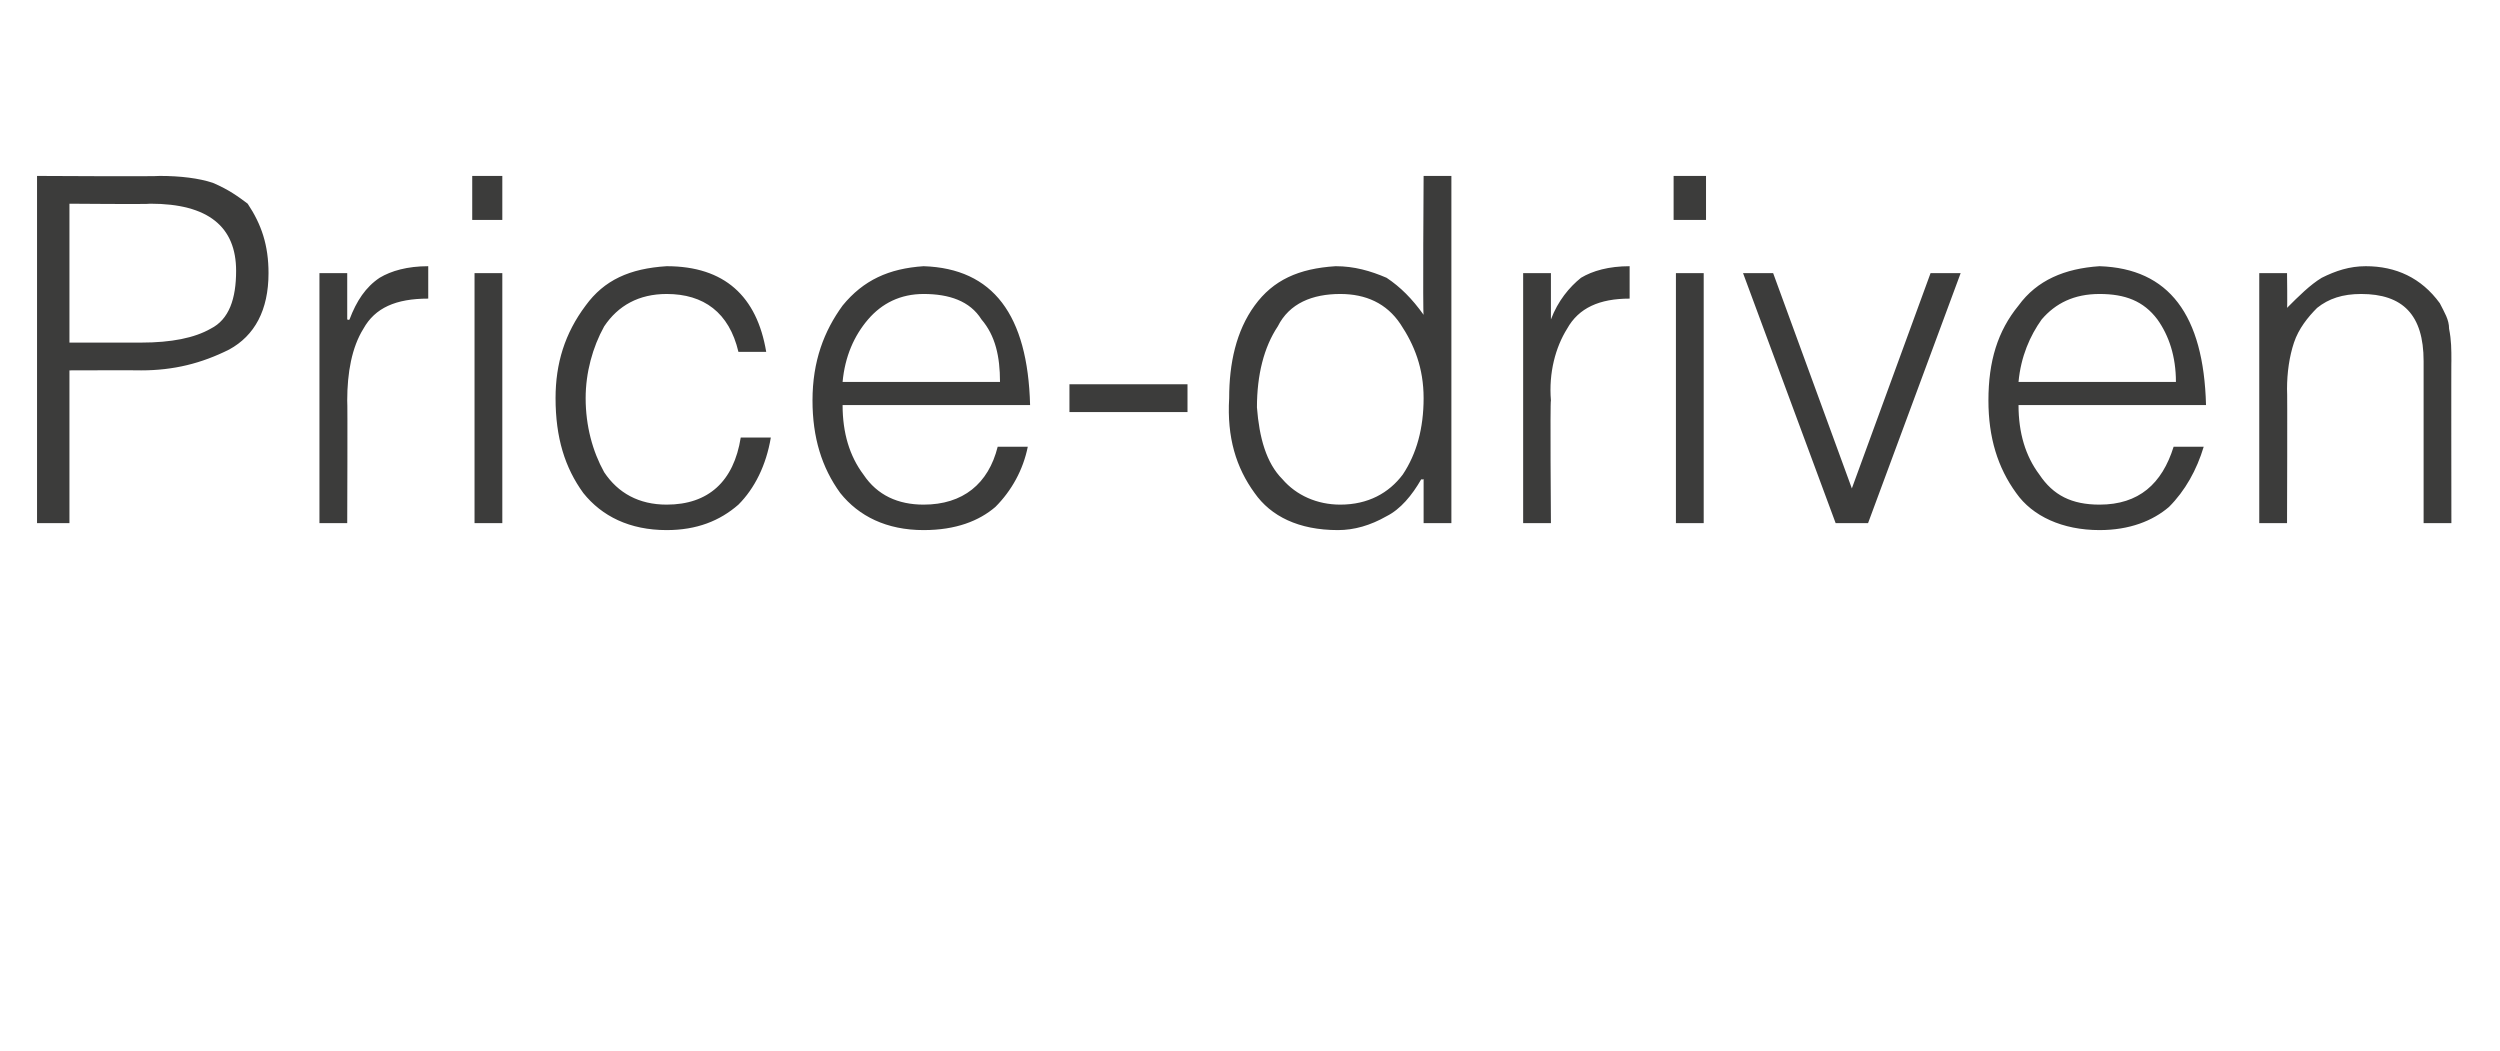 <?xml version="1.0" standalone="no"?>
<!DOCTYPE svg PUBLIC "-//W3C//DTD SVG 1.1//EN" "http://www.w3.org/Graphics/SVG/1.1/DTD/svg11.dtd">
<svg xmlns="http://www.w3.org/2000/svg" version="1.1" width="108px" height="45.4px" viewBox="0 -7 108 45.4" style="top:-7px">
  <desc>Price-driven</desc>
  <defs/>
  <g id="Polygon80738">
    <path d="M 3 15.6 L 3 9 C 3 9 6.06 8.99 6.1 9 C 7.5 9 8.7 8.7 9.9 8.1 C 11 7.5 11.6 6.4 11.6 4.8 C 11.6 3.6 11.3 2.7 10.7 1.8 C 10.3 1.5 9.9 1.2 9.2 0.9 C 8.6 0.7 7.8 0.6 6.9 0.6 C 6.87 0.63 1.6 0.6 1.6 0.6 L 1.6 15.6 L 3 15.6 Z M 3 7.8 L 3 1.8 C 3 1.8 6.49 1.83 6.5 1.8 C 9 1.8 10.2 2.8 10.2 4.7 C 10.2 5.9 9.9 6.8 9.1 7.2 C 8.4 7.6 7.4 7.8 6.1 7.8 C 6.09 7.8 3 7.8 3 7.8 Z M 15 10.3 C 15 9.1 15.2 8 15.7 7.2 C 16.2 6.3 17.1 5.9 18.5 5.9 C 18.5 5.9 18.5 4.5 18.5 4.5 C 17.6 4.5 16.9 4.7 16.4 5 C 15.8 5.4 15.4 6 15.1 6.8 C 15.07 6.84 15 6.8 15 6.8 L 15 4.8 L 13.8 4.8 L 13.8 15.6 L 15 15.6 C 15 15.6 15.02 10.33 15 10.3 Z M 21.7 15.6 L 21.7 4.8 L 20.5 4.8 L 20.5 15.6 L 21.7 15.6 Z M 21.7 2.5 L 21.7 0.6 L 20.4 0.6 L 20.4 2.5 L 21.7 2.5 Z M 33.1 8.2 C 32.7 5.8 31.3 4.5 28.8 4.5 C 27.2 4.6 26.1 5.1 25.3 6.2 C 24.4 7.4 24 8.7 24 10.2 C 24 11.9 24.4 13.2 25.2 14.3 C 26 15.3 27.2 15.9 28.8 15.9 C 30.1 15.9 31.1 15.5 31.9 14.8 C 32.6 14.1 33.1 13.1 33.3 11.9 C 33.3 11.9 32 11.9 32 11.9 C 31.7 13.8 30.6 14.8 28.8 14.8 C 27.6 14.8 26.7 14.3 26.1 13.4 C 25.6 12.5 25.3 11.4 25.3 10.2 C 25.3 9.1 25.6 8 26.1 7.1 C 26.7 6.2 27.6 5.7 28.8 5.7 C 30.4 5.7 31.5 6.5 31.9 8.2 C 31.9 8.2 33.1 8.2 33.1 8.2 Z M 36.4 9.5 C 36.5 8.4 36.9 7.5 37.5 6.8 C 38.1 6.1 38.9 5.7 39.9 5.7 C 41 5.7 41.9 6 42.4 6.8 C 43 7.5 43.2 8.4 43.2 9.5 C 43.2 9.5 36.4 9.5 36.4 9.5 Z M 44.5 10.5 C 44.4 6.6 42.9 4.6 39.9 4.5 C 38.4 4.6 37.3 5.1 36.4 6.2 C 35.6 7.3 35.1 8.6 35.1 10.3 C 35.1 11.9 35.5 13.2 36.3 14.3 C 37.1 15.3 38.3 15.9 39.9 15.9 C 41.3 15.9 42.3 15.5 43 14.9 C 43.7 14.2 44.2 13.3 44.4 12.3 C 44.4 12.3 43.1 12.3 43.1 12.3 C 42.7 13.9 41.6 14.8 39.9 14.8 C 38.8 14.8 37.9 14.4 37.3 13.5 C 36.7 12.7 36.4 11.7 36.4 10.5 C 36.4 10.5 44.5 10.5 44.5 10.5 Z M 46.2 9.6 L 46.2 10.8 L 51.3 10.8 L 51.3 9.6 L 46.2 9.6 Z M 61.5 10.2 C 61.5 11.5 61.2 12.6 60.6 13.5 C 60 14.3 59.1 14.8 57.9 14.8 C 56.9 14.8 56 14.4 55.4 13.7 C 54.7 13 54.4 11.9 54.3 10.6 C 54.3 9.2 54.6 8 55.2 7.1 C 55.7 6.1 56.7 5.7 57.9 5.7 C 59 5.7 59.9 6.1 60.5 7 C 61.1 7.9 61.5 8.9 61.5 10.2 C 61.5 10.2 61.5 10.2 61.5 10.2 Z M 61.5 6.6 C 61 5.9 60.5 5.4 59.9 5 C 59.2 4.7 58.5 4.5 57.7 4.5 C 56.1 4.6 55 5.1 54.2 6.2 C 53.4 7.3 53.1 8.7 53.1 10.2 C 53 11.9 53.4 13.2 54.2 14.3 C 54.9 15.3 56.1 15.9 57.8 15.9 C 58.5 15.9 59.2 15.7 59.9 15.3 C 60.5 15 61 14.4 61.4 13.7 C 61.41 13.73 61.5 13.7 61.5 13.7 L 61.5 15.6 L 62.7 15.6 L 62.7 0.6 L 61.5 0.6 C 61.5 0.6 61.46 6.56 61.5 6.6 Z M 67 10.3 C 66.9 9.1 67.2 8 67.7 7.2 C 68.2 6.3 69.1 5.9 70.4 5.9 C 70.4 5.9 70.4 4.5 70.4 4.5 C 69.5 4.5 68.8 4.7 68.3 5 C 67.8 5.4 67.3 6 67 6.8 C 67 6.84 67 6.8 67 6.8 L 67 4.8 L 65.8 4.8 L 65.8 15.6 L 67 15.6 C 67 15.6 66.96 10.33 67 10.3 Z M 73.6 15.6 L 73.6 4.8 L 72.4 4.8 L 72.4 15.6 L 73.6 15.6 Z M 73.7 2.5 L 73.7 0.6 L 72.3 0.6 L 72.3 2.5 L 73.7 2.5 Z M 79.3 15.6 L 80.7 15.6 L 84.7 4.8 L 83.4 4.8 L 80 14.1 L 76.6 4.8 L 75.3 4.8 L 79.3 15.6 Z M 87.2 9.5 C 87.3 8.4 87.7 7.5 88.2 6.8 C 88.8 6.1 89.6 5.7 90.7 5.7 C 91.8 5.7 92.6 6 93.2 6.8 C 93.7 7.5 94 8.4 94 9.5 C 94 9.5 87.2 9.5 87.2 9.5 Z M 95.3 10.5 C 95.2 6.6 93.7 4.6 90.7 4.5 C 89.2 4.6 88 5.1 87.2 6.2 C 86.3 7.3 85.9 8.6 85.9 10.3 C 85.9 11.9 86.3 13.2 87.1 14.3 C 87.8 15.3 89.1 15.9 90.7 15.9 C 92 15.9 93 15.5 93.7 14.9 C 94.4 14.2 94.9 13.3 95.2 12.3 C 95.2 12.3 93.9 12.3 93.9 12.3 C 93.4 13.9 92.4 14.8 90.7 14.8 C 89.5 14.8 88.7 14.4 88.1 13.5 C 87.5 12.7 87.2 11.7 87.2 10.5 C 87.2 10.5 95.3 10.5 95.3 10.5 Z M 98.8 9.8 C 98.8 9.1 98.9 8.4 99.1 7.8 C 99.3 7.2 99.7 6.7 100.1 6.3 C 100.6 5.9 101.2 5.7 102 5.7 C 103.8 5.7 104.7 6.6 104.7 8.6 C 104.7 8.58 104.7 15.6 104.7 15.6 L 105.9 15.6 C 105.9 15.6 105.89 8.56 105.9 8.6 C 105.9 8.1 105.9 7.7 105.8 7.2 C 105.8 6.8 105.6 6.5 105.4 6.1 C 104.6 5 103.5 4.5 102.2 4.5 C 101.5 4.5 100.9 4.7 100.3 5 C 99.8 5.3 99.3 5.8 98.8 6.3 C 98.82 6.32 98.8 4.8 98.8 4.8 L 97.6 4.8 L 97.6 15.6 L 98.8 15.6 C 98.8 15.6 98.82 9.81 98.8 9.8 Z " stroke="none" fill="#3c3c3b"/>
  </g>
</svg>